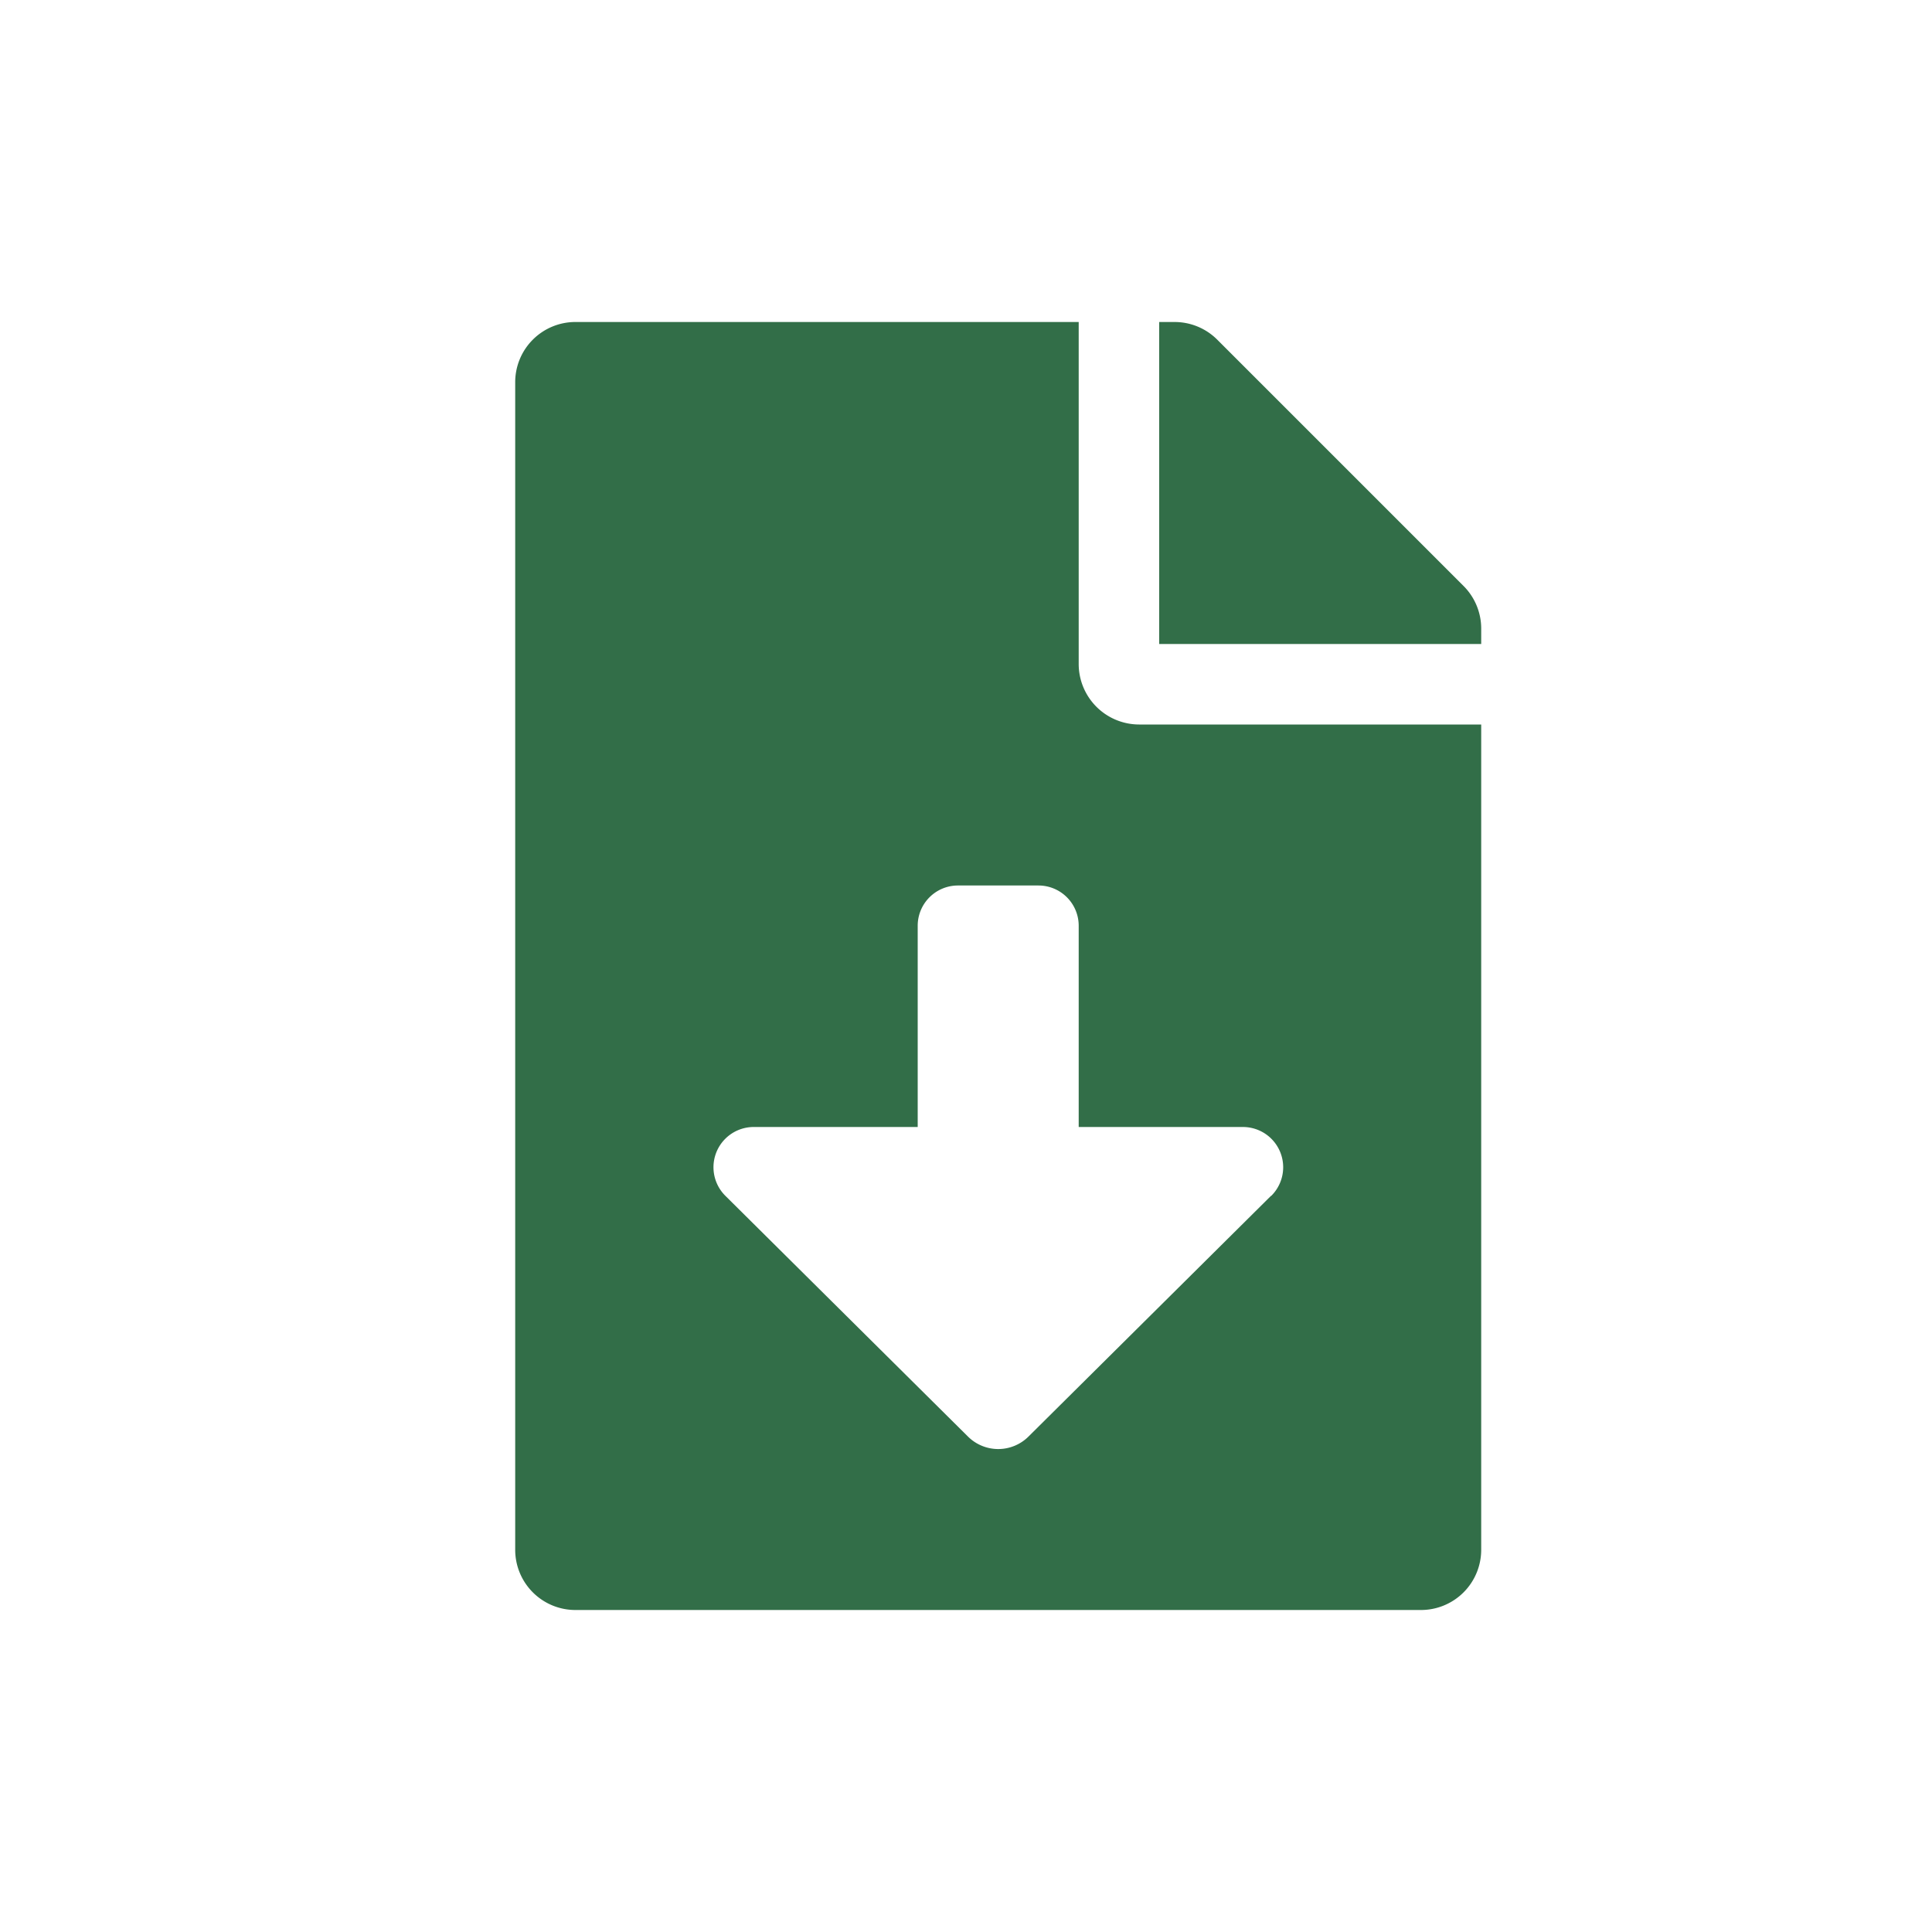 <svg xmlns="http://www.w3.org/2000/svg" xmlns:xlink="http://www.w3.org/1999/xlink" width="30" height="30" viewBox="0 0 30 30"><defs><style>.a{clip-path:url(#b);}.b{fill:#326e48;}</style><clipPath id="b"><rect width="30" height="30"/></clipPath></defs><g id="a" class="a"><path class="b" d="M8.75,5.313V0H.937A.935.935,0,0,0,0,.937V19.063A.935.935,0,0,0,.937,20H14.063A.935.935,0,0,0,15,19.063V6.25H9.687A.94.94,0,0,1,8.75,5.313Zm2.986,8.256L7.97,17.307a.666.666,0,0,1-.939,0L3.264,13.569A.625.625,0,0,1,3.7,12.5H6.25V9.375a.625.625,0,0,1,.625-.625h1.25a.625.625,0,0,1,.625.625V12.5H11.3a.625.625,0,0,1,.44,1.069ZM14.727,4.1,10.9.273A.937.937,0,0,0,10.238,0H10V5h5V4.762A.935.935,0,0,0,14.727,4.1Z" transform="translate(8 5)"/></g></svg>